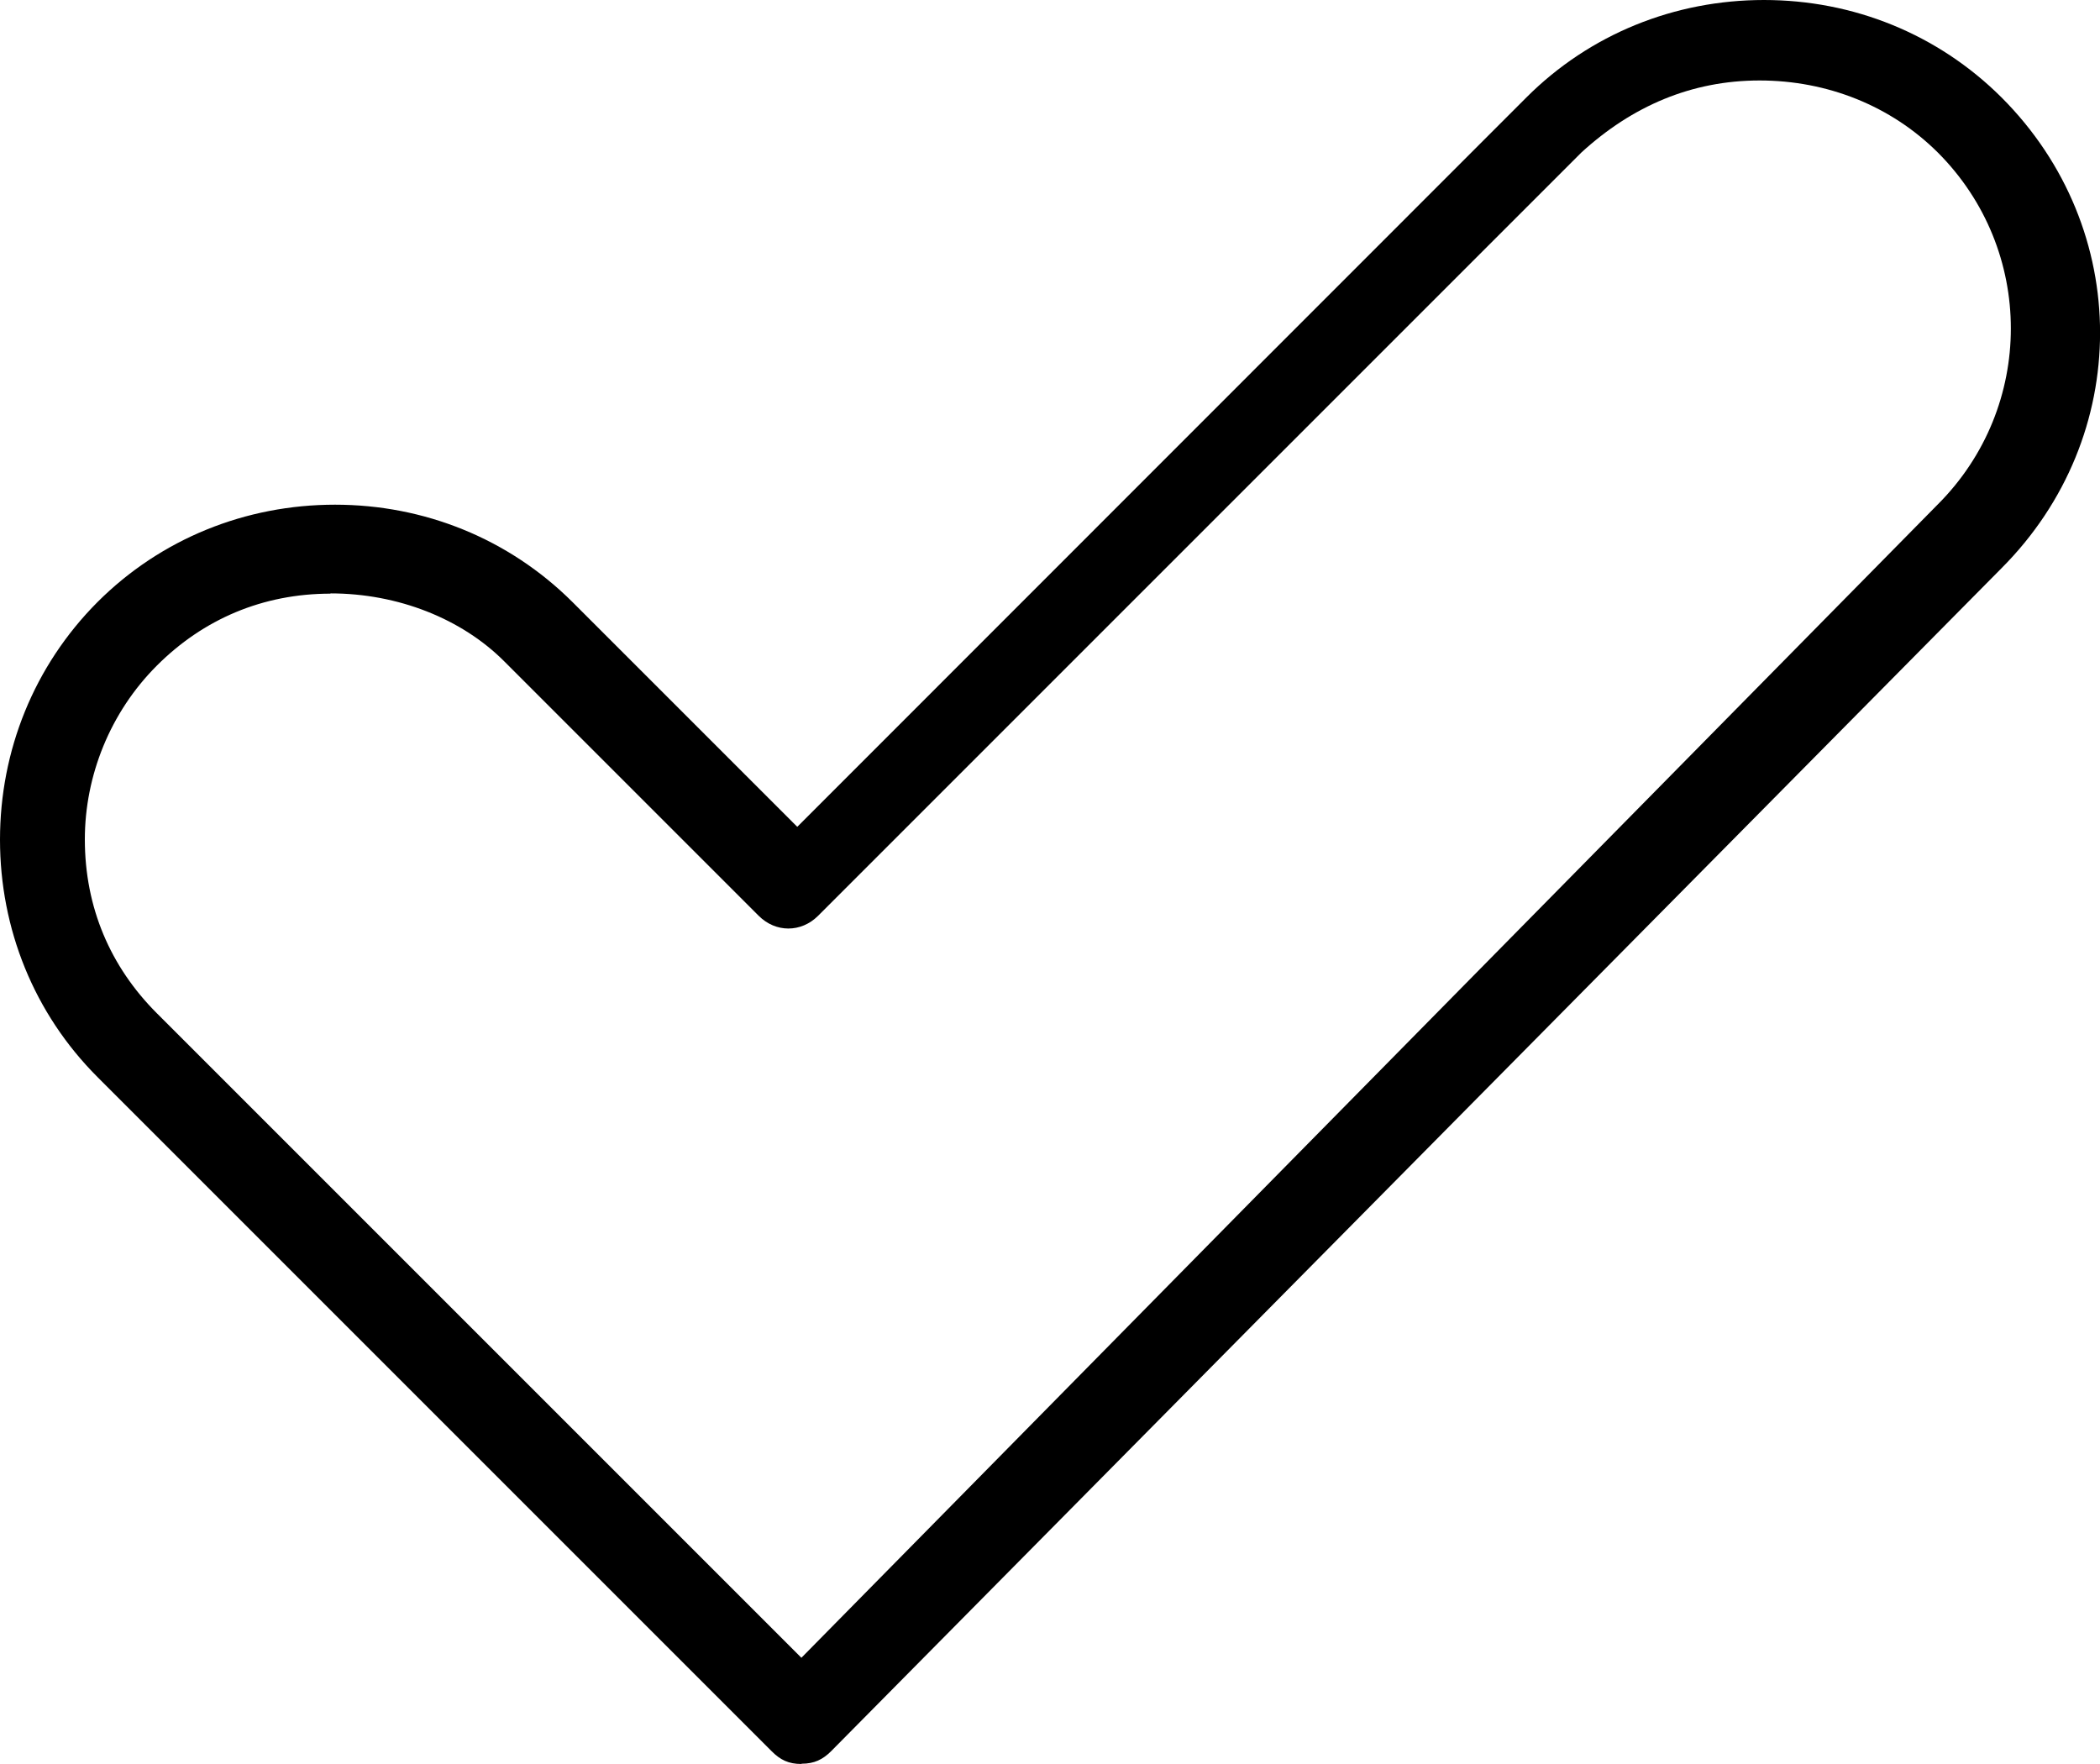 <?xml version="1.0" encoding="UTF-8"?><svg id="Capa_2" xmlns="http://www.w3.org/2000/svg" viewBox="0 0 81.68 68.61"><g id="Capa_1-2"><g id="_1044_Check_ok_tick_good"><path d="M31.17,68.61c-.5,0-.82-.16-1.15-.49L3.79,41.89c-2.47-2.47-3.79-5.77-3.79-9.23s1.32-6.76,3.79-9.24c2.47-2.47,5.77-3.79,9.24-3.79s6.76,1.32,9.24,3.79l8.74,8.74L59.37,3.79c2.47-2.47,5.77-3.79,9.24-3.79s6.76,1.32,9.24,3.79c5.11,5.11,5.11,13.19,0,18.31l-45.52,46.01c-.33.33-.66.49-1.15.49h0ZM12.86,23.09c-2.64,0-4.95.99-6.76,2.8-1.82,1.82-2.8,4.29-2.8,6.76,0,2.64.99,4.95,2.8,6.76l25.07,25.07,44.2-44.86c3.79-3.79,3.79-9.9,0-13.69-1.82-1.81-4.29-2.8-6.93-2.8s-4.95.99-6.93,2.8l-29.69,29.69c-.66.66-1.65.66-2.31,0l-9.9-9.9c-1.65-1.65-4.12-2.64-6.76-2.64Z"/></g></g></svg>